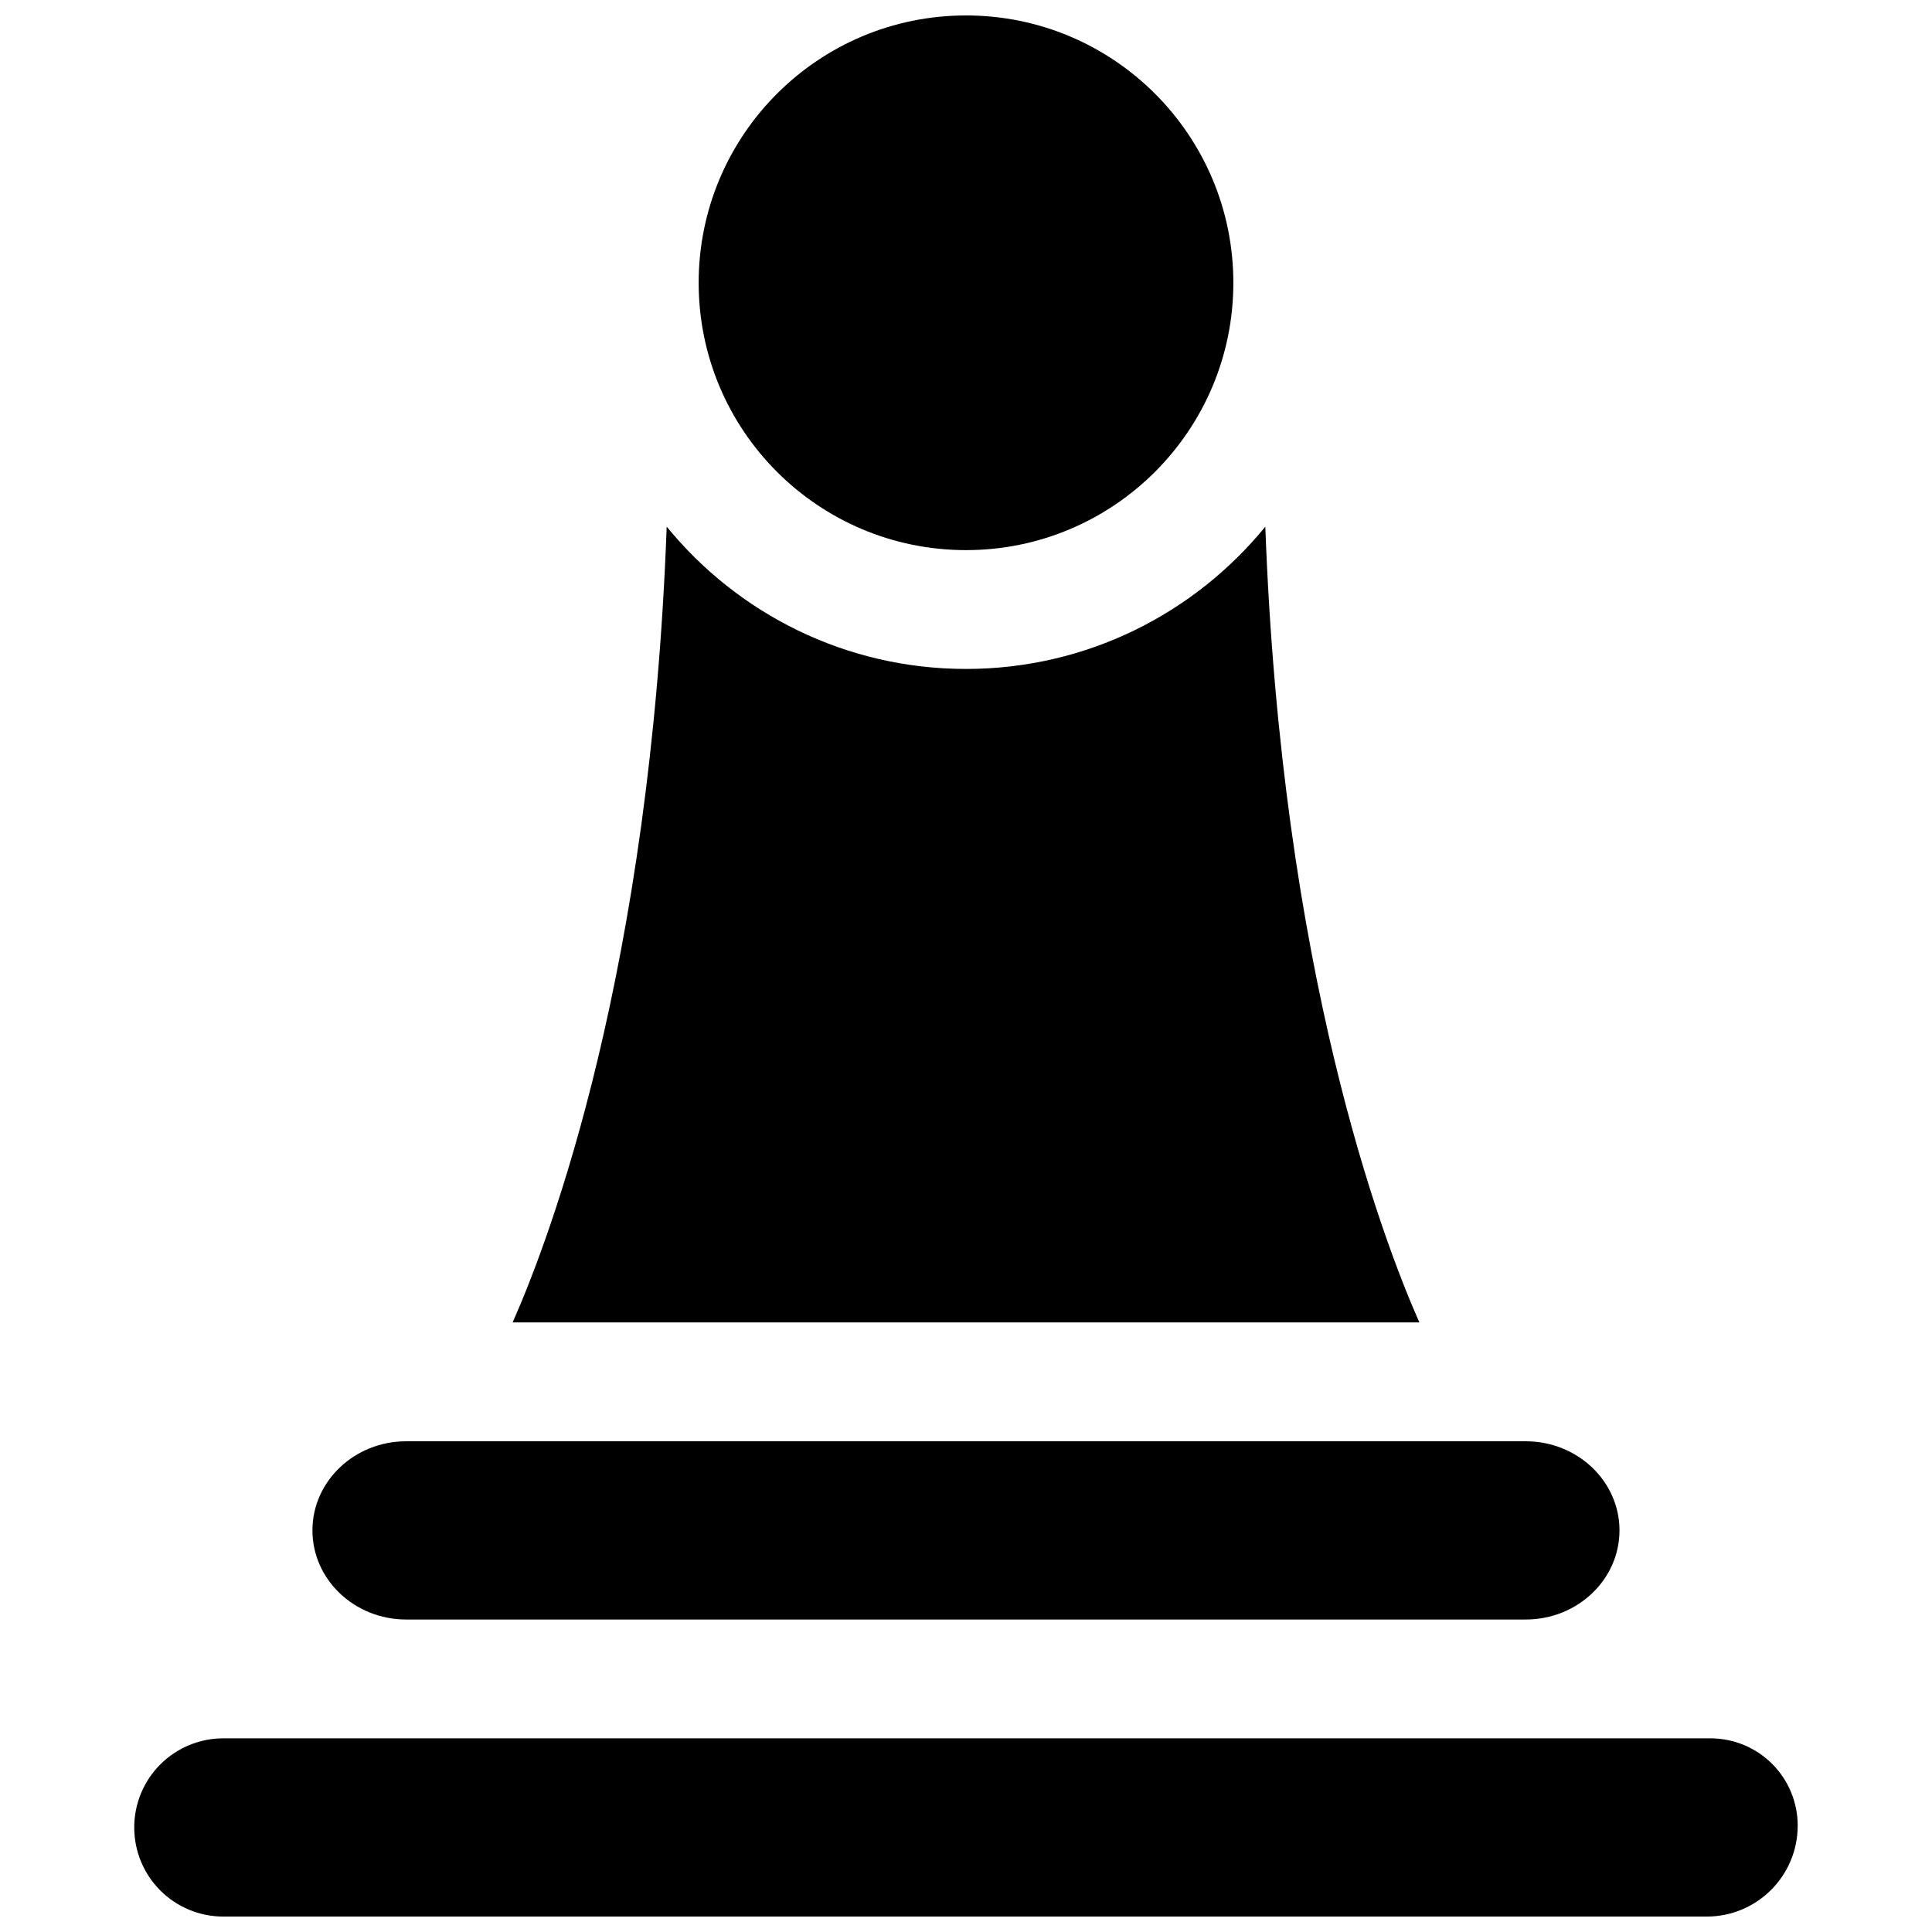 <?xml version="1.0" encoding="UTF-8"?>
<!-- Uploaded to: ICON Repo, www.svgrepo.com, Generator: ICON Repo Mixer Tools -->
<svg width="800px" height="800px" version="1.1" viewBox="144 144 512 512" xmlns="http://www.w3.org/2000/svg">
 <defs>
  <clipPath id="b">
   <path d="m329 148.09h142v141.91h-142z"/>
  </clipPath>
  <clipPath id="a">
   <path d="m179 604h442v47.902h-442z"/>
  </clipPath>
 </defs>
 <g clip-path="url(#b)">
  <path d="m470.85 218.94c0 39.129-31.723 70.848-70.848 70.848-39.129 0-70.848-31.719-70.848-70.848s31.719-70.848 70.848-70.848c39.125 0 70.848 31.719 70.848 70.848" fill-rule="evenodd"/>
 </g>
 <g clip-path="url(#a)">
  <path d="m620.41 627.79c0-6.125-2.438-12.016-6.769-16.344-4.328-4.328-10.219-6.769-16.34-6.769h-394.14c-6.25 0-12.25 2.488-16.676 6.91-4.422 4.426-6.91 10.422-6.91 16.672v0.066c0 6.25 2.488 12.246 6.91 16.672 4.426 4.422 10.426 6.91 16.676 6.91h393.16c13.301 0 24.086-10.785 24.086-24.086v-0.031z" fill-rule="evenodd"/>
 </g>
 <path d="m226.8 549.57c0 13.035 11.133 23.617 24.852 23.617h296.68c13.719 0 24.848-10.582 24.848-23.617s-11.129-23.617-24.848-23.617h-296.68c-13.719 0-24.852 10.582-24.852 23.617z" fill-rule="evenodd"/>
 <path d="m320.68 283.57c-4.312 117.75-30.746 188.08-40.824 210.89h240.29c-10.074-22.812-36.508-93.141-40.824-210.89-18.766 23.004-47.34 37.707-79.316 37.707s-60.555-14.703-79.32-37.707z" fill-rule="evenodd"/>
</svg>